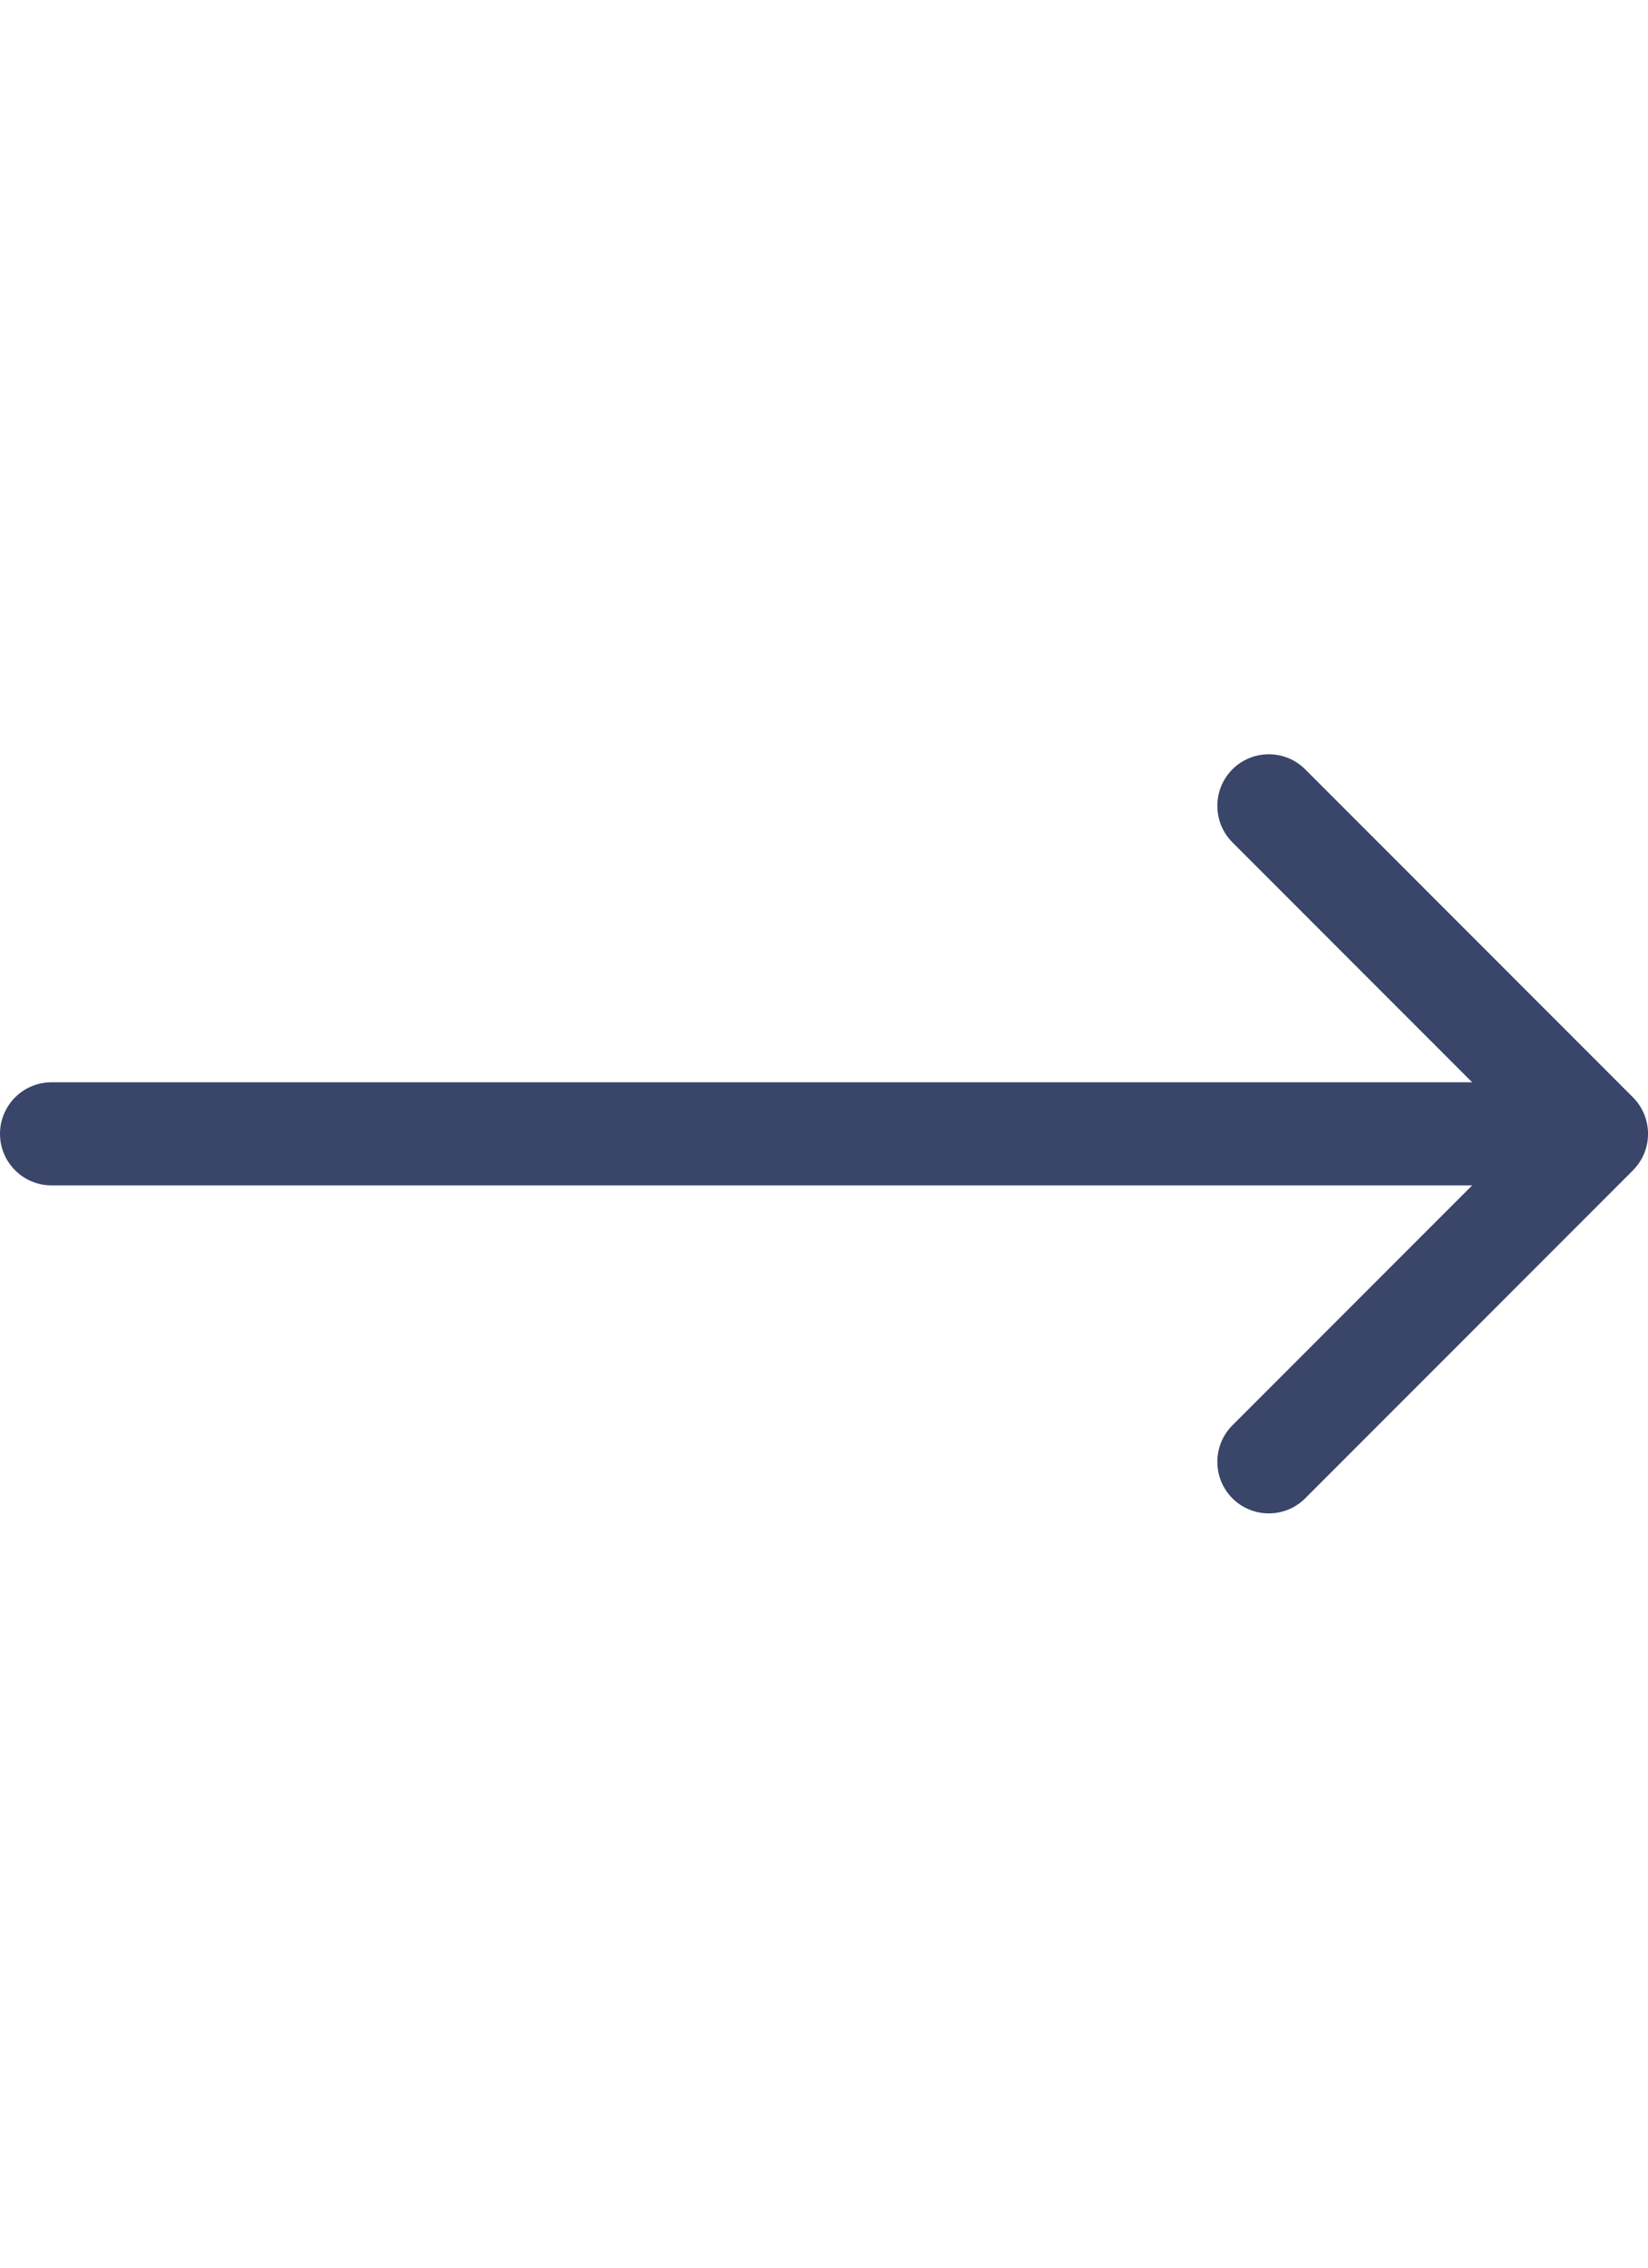 <svg width="16" height="22" viewBox="0 0 16 22" fill="none" xmlns="http://www.w3.org/2000/svg">
<path d="M0.5 10.5C0.224 10.5 0 10.724 0 11C0 11.276 0.224 11.5 0.5 11.5L0.5 10.5ZM15.854 11.354C16.049 11.158 16.049 10.842 15.854 10.646L12.672 7.464C12.477 7.269 12.16 7.269 11.965 7.464C11.77 7.66 11.77 7.976 11.965 8.172L14.793 11L11.965 13.828C11.77 14.024 11.77 14.34 11.965 14.536C12.16 14.731 12.477 14.731 12.672 14.536L15.854 11.354ZM0.5 11.5L15.5 11.5V10.5L0.5 10.5L0.5 11.5Z" fill="#394569"/>
</svg>
